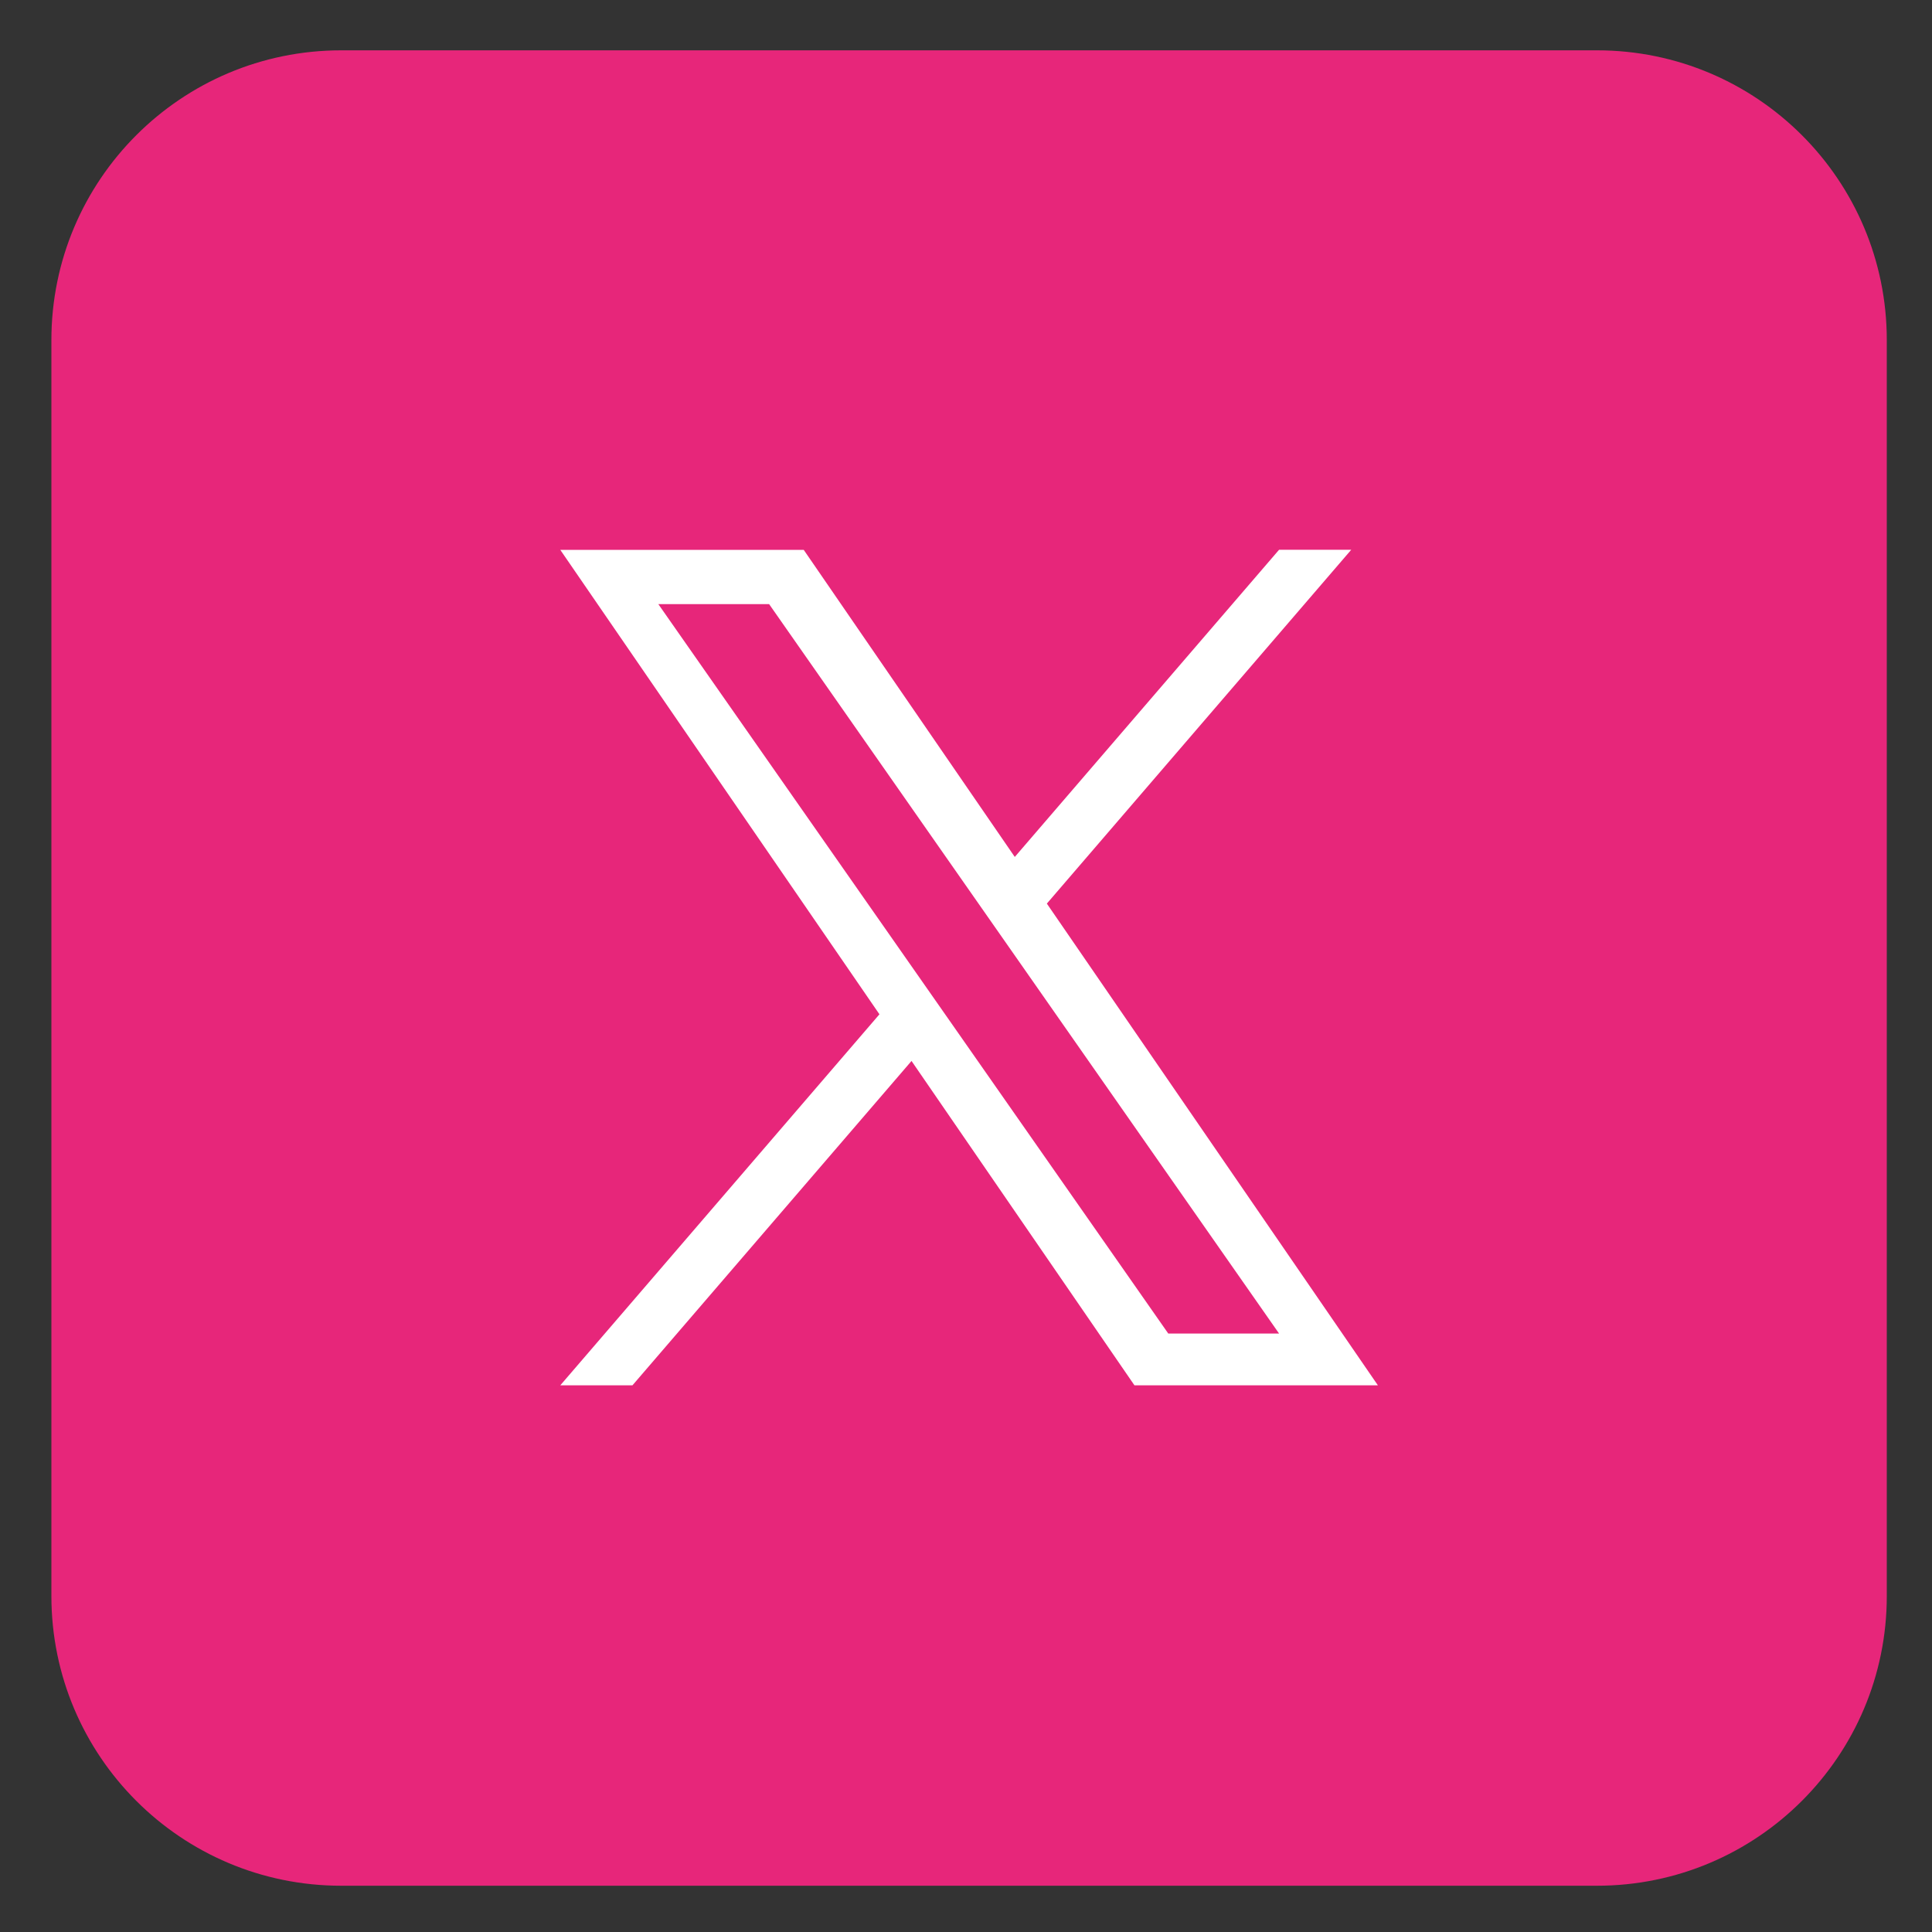 <?xml version="1.0" encoding="utf-8"?>
<!-- Generator: Adobe Illustrator 24.1.2, SVG Export Plug-In . SVG Version: 6.00 Build 0)  -->
<svg version="1.1" id="Шар_1" xmlns="http://www.w3.org/2000/svg" xmlns:xlink="http://www.w3.org/1999/xlink" x="0px" y="0px"
	 viewBox="0 0 200 200" style="enable-background:new 0 0 200 200;" xml:space="preserve">
<rect x="0" y="0" width="200" height="200" fill="#333333" stroke="none"/>
<style type="text/css">
	.st0{display:none;fill:#FFFFFF;}
	.st1{display:none;}
	.st2{display:inline;fill:#E7267A;}
	.st3{display:inline;}
	.st4{fill:#FFFFFF;}
	.st5{fill-rule:evenodd;clip-rule:evenodd;fill:#FFFFFF;}
	.st6{fill:#E7267A;}
</style>
<rect x="0.32" y="0.21" class="st0" width="200" height="200"/>
<g class="st1">
	<path class="st2" d="M165.32,195.21h-130c-16.57,0-30-13.43-30-30v-130c0-16.57,13.43-30,30-30h130c16.57,0,30,13.43,30,30v130
		C195.32,181.78,181.89,195.21,165.32,195.21z"/>
	<g class="st3">
		<path class="st4" d="M110.83,160.72v-52.94h17.65l3.36-21.9h-21.01V71.66c0-5.99,2.94-11.83,12.35-11.83h9.55V41.19
			c0,0-8.67-1.48-16.96-1.48c-17.31,0-28.62,10.49-28.62,29.48v16.69H67.91v21.9h19.24v52.94H110.83z"/>
	</g>
</g>
<g class="st1">
	<path class="st2" d="M165.32,195.21h-130c-16.57,0-30-13.43-30-30v-130c0-16.57,13.43-30,30-30h130c16.57,0,30,13.43,30,30v130
		C195.32,181.78,181.89,195.21,165.32,195.21z"/>
	<g class="st3">
		<g>
			<path class="st4" d="M128.61,65.87c-3.46,0-6.26,2.8-6.26,6.26c0,3.46,2.8,6.26,6.26,6.26c3.46,0,6.26-2.8,6.26-6.26
				C134.87,68.67,132.07,65.87,128.61,65.87z"/>
			<path class="st4" d="M100.76,73.9c-14.51,0-26.31,11.8-26.31,26.31c0,14.51,11.8,26.31,26.31,26.31
				c14.51,0,26.31-11.8,26.31-26.31C127.07,85.7,115.27,73.9,100.76,73.9z M100.76,117.07c-9.29,0-16.86-7.56-16.86-16.85
				c0-9.29,7.56-16.85,16.86-16.85c9.29,0,16.85,7.56,16.85,16.85C117.61,109.51,110.05,117.07,100.76,117.07z"/>
			<path class="st4" d="M121.65,153.63H78.99c-17.7,0-32.09-14.4-32.09-32.09V78.88c0-17.7,14.4-32.09,32.09-32.09h42.66
				c17.7,0,32.09,14.4,32.09,32.09v42.66C153.74,139.24,139.34,153.63,121.65,153.63z M78.99,56.84c-12.15,0-22.04,9.89-22.04,22.04
				v42.66c0,12.15,9.89,22.04,22.04,22.04h42.66c12.15,0,22.04-9.89,22.04-22.04V78.88c0-12.15-9.89-22.04-22.04-22.04H78.99z"/>
		</g>
	</g>
</g>
<g class="st1">
	<path class="st2" d="M165.32,195.21h-130c-16.57,0-30-13.43-30-30v-130c0-16.57,13.43-30,30-30h130c16.57,0,30,13.43,30,30v130
		C195.32,181.78,181.89,195.21,165.32,195.21z"/>
	<g class="st3">
		<path class="st5" d="M93.83,117.35c-0.09,0.29-0.17,0.54-0.23,0.79c-3.76,14.73-4.18,18-8.04,24.84
			c-1.84,3.25-3.92,6.33-6.21,9.28c-0.26,0.33-0.5,0.76-1.02,0.66c-0.57-0.12-0.61-0.63-0.67-1.08c-0.62-4.47-0.96-8.96-0.81-13.48
			c0.19-5.89,0.92-7.91,8.51-39.81c0.11-0.49-0.01-0.89-0.18-1.33c-1.81-4.9-2.17-9.87-0.59-14.91
			c3.43-10.88,15.77-11.72,17.93-2.74c1.33,5.55-2.19,12.82-4.89,23.56c-2.24,8.86,8.2,15.17,17.12,8.69
			c8.22-5.96,11.42-20.27,10.81-30.4c-1.2-20.21-23.35-24.58-37.41-18.07c-16.12,7.45-19.78,27.43-12.5,36.56
			c0.92,1.16,1.63,1.87,1.33,3.05c-0.47,1.83-0.88,3.67-1.39,5.49c-0.38,1.35-1.51,1.85-2.88,1.29c-2.68-1.08-4.92-2.79-6.73-5.04
			c-6.18-7.65-7.95-22.79,0.22-35.6c9.05-14.2,25.89-19.94,41.26-18.2c18.36,2.09,29.97,14.63,32.14,28.87
			c0.99,6.48,0.28,22.47-8.82,33.77c-10.47,12.99-27.44,13.85-35.27,5.88C94.91,118.8,94.42,118.08,93.83,117.35z"/>
	</g>
</g>
<g>
	<path class="st6" d="M165.32,195.21h-130c-16.57,0-30-13.43-30-30v-130c0-16.57,13.43-30,30-30h130c16.57,0,30,13.43,30,30v130
		C195.32,181.78,181.89,195.21,165.32,195.21z"/>
	<g>
		<path class="st4" d="M108.37,93.54l31.51-36.63h-7.47l-27.36,31.8L83.2,56.92H58L91.04,105L58,143.41h7.47l28.89-33.58
			l23.08,33.58h25.2L108.37,93.54L108.37,93.54z M98.14,105.43l-3.35-4.79l-26.64-38.1h11.47l21.5,30.75l3.35,4.79l27.94,39.97
			h-11.47L98.14,105.43L98.14,105.43z"/>
	</g>
</g>
<g class="st1">
	<path class="st2" d="M165.32,195.21h-130c-16.57,0-30-13.43-30-30v-130c0-16.57,13.43-30,30-30h130c16.57,0,30,13.43,30,30v130
		C195.32,181.78,181.89,195.21,165.32,195.21z"/>
	<g class="st3">
		<path class="st4" d="M146.46,87.86c0-11.18-9.07-20.25-20.25-20.25H74.43c-11.18,0-20.25,9.07-20.25,20.25v24.1
			c0,11.18,9.07,20.25,20.25,20.25h51.78c11.18,0,20.25-9.07,20.25-20.25V87.86z M116.01,101.72L92.79,113.2
			c-0.91,0.49-4-0.17-4-1.2V88.42c0-1.05,3.12-1.71,4.03-1.19l22.23,12.09C115.97,99.86,116.95,101.21,116.01,101.72z"/>
	</g>
</g>
</svg>
